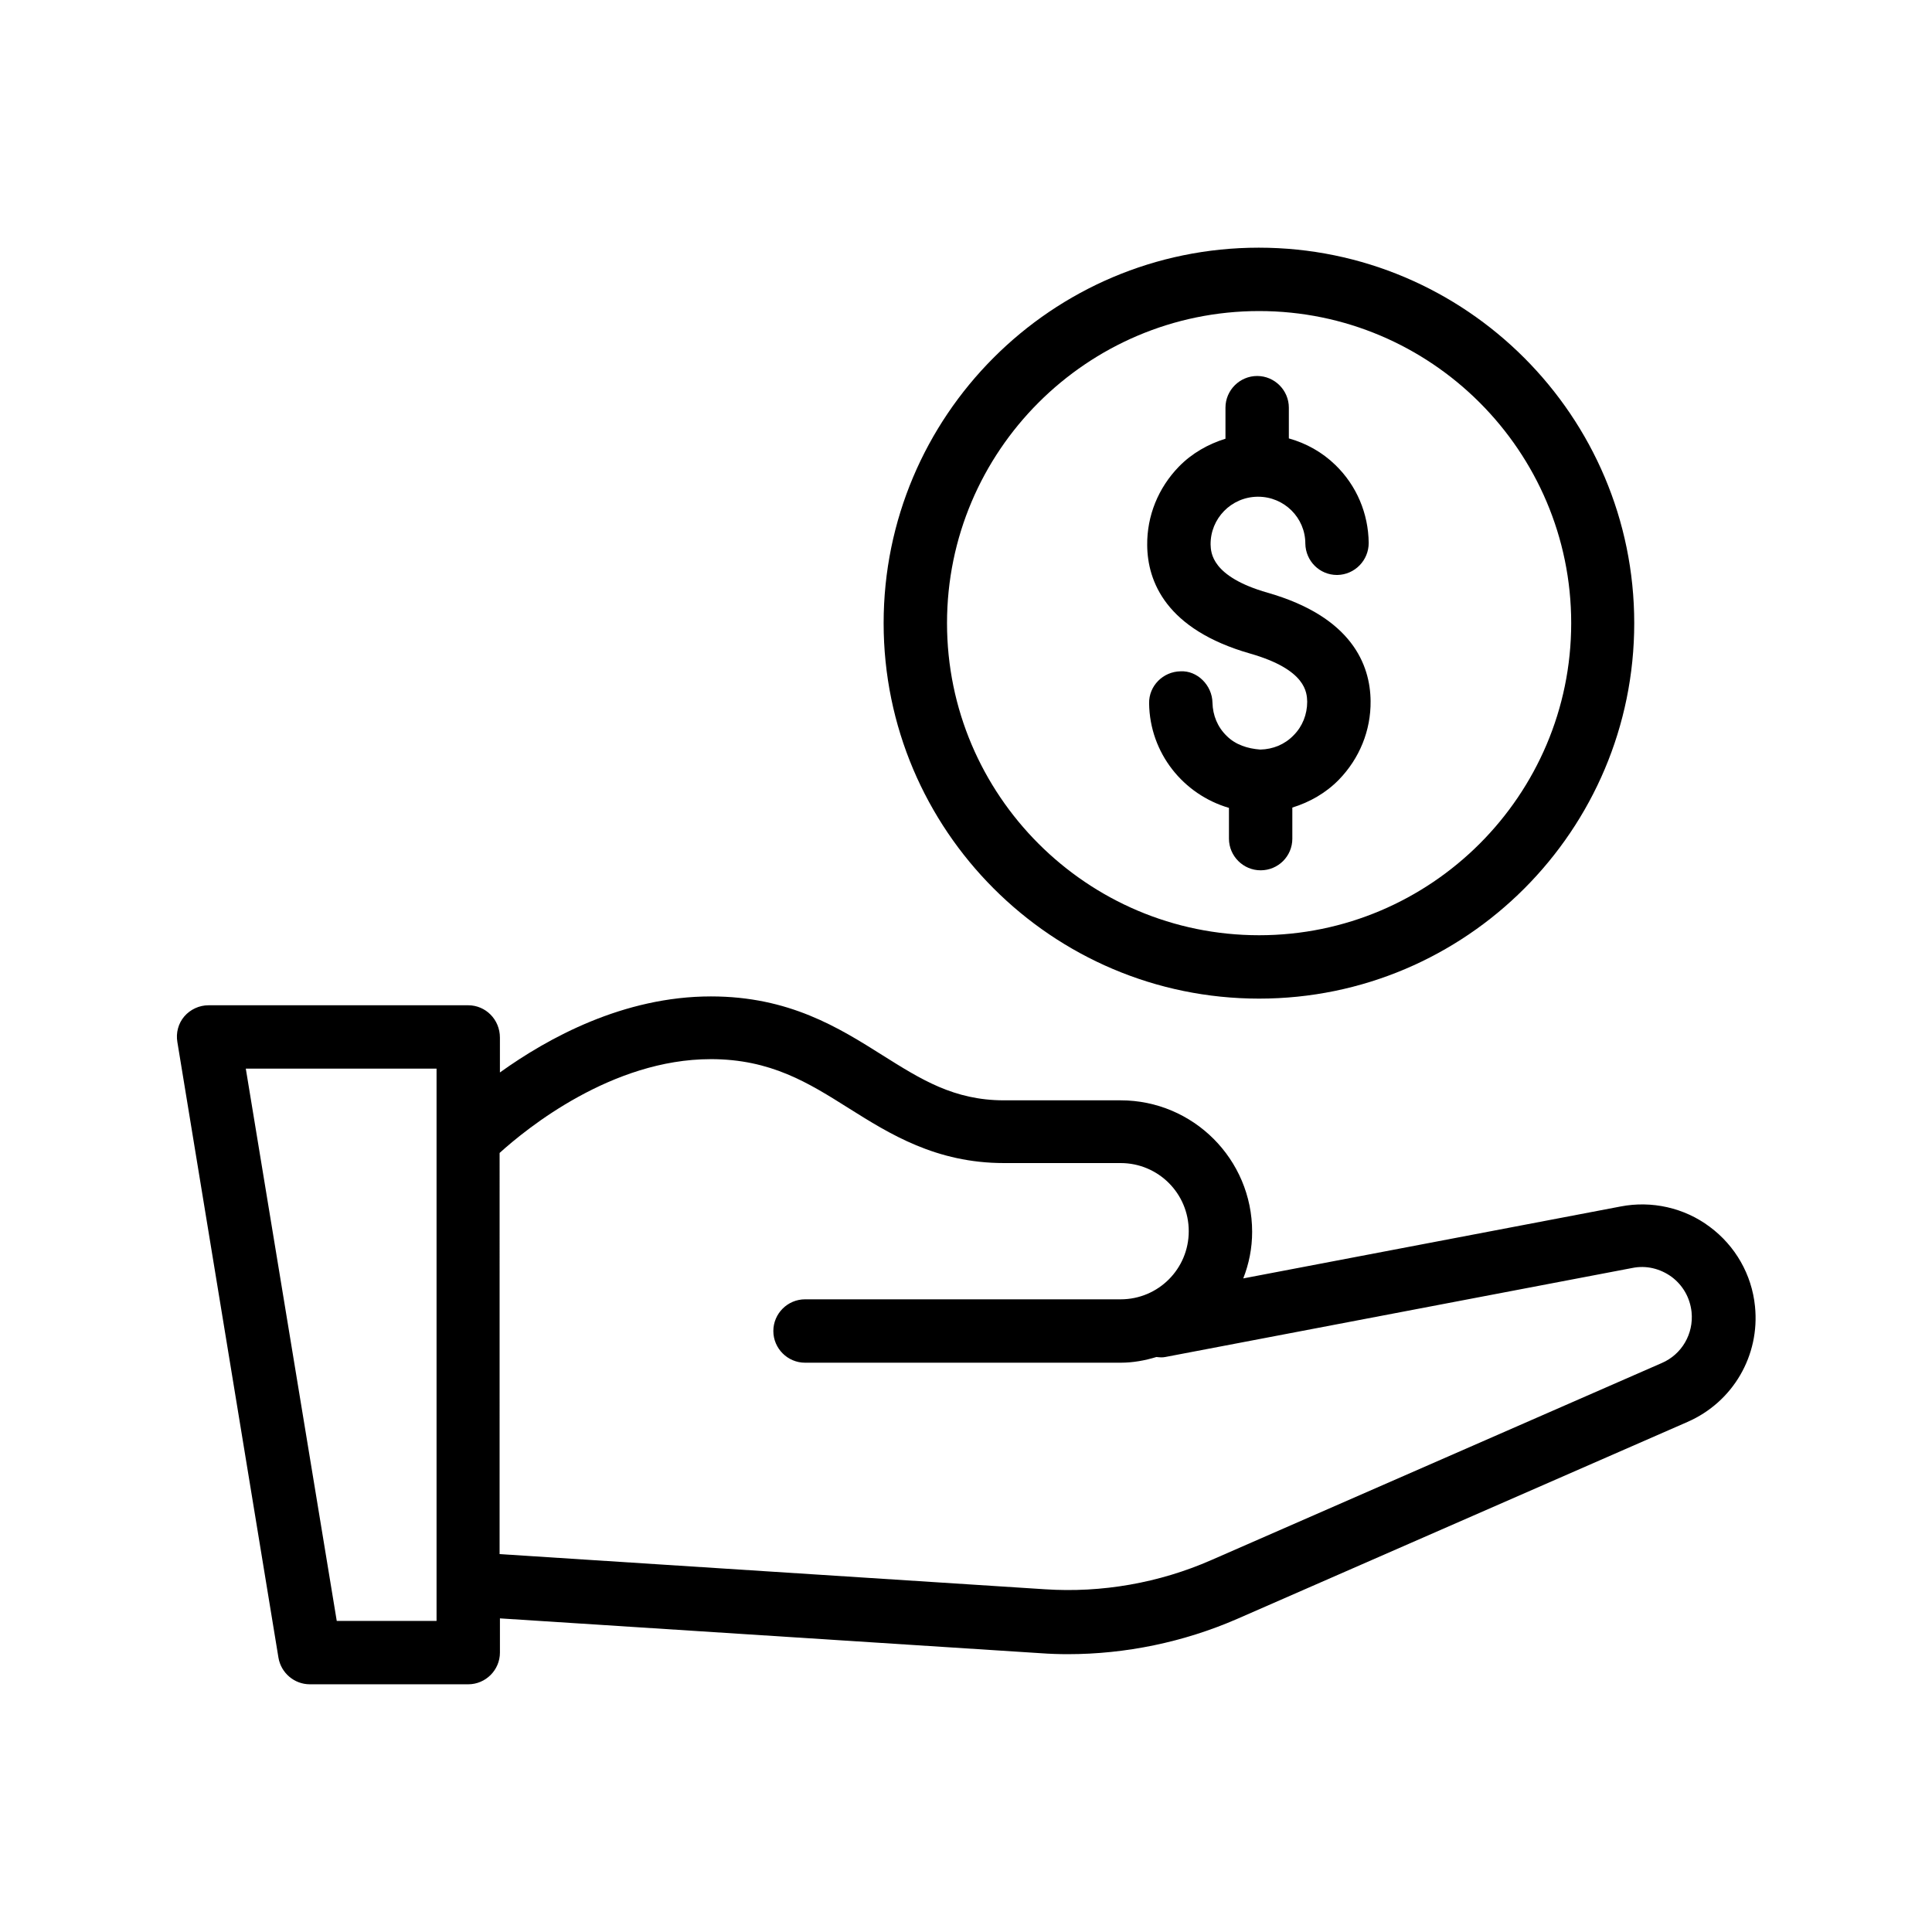 <?xml version="1.0" encoding="UTF-8"?>
<!-- Uploaded to: SVG Repo, www.svgrepo.com, Generator: SVG Repo Mixer Tools -->
<svg fill="#000000" width="800px" height="800px" version="1.1" viewBox="144 144 512 512" xmlns="http://www.w3.org/2000/svg">
 <g>
  <path d="m486.48 366.24v-8.227c4.617-1.426 8.902-3.863 12.344-7.391 5.457-5.625 8.48-13.016 8.398-20.824-0.082-9.574-4.953-22.336-27.289-28.719-14.945-4.281-15.031-10.664-15.113-12.762-0.082-6.887 5.457-12.594 12.426-12.68h0.168c6.887 0 12.512 5.543 12.512 12.426 0.082 4.617 3.777 8.312 8.398 8.312h0.082c4.617-0.082 8.312-3.863 8.312-8.48-0.082-7.809-3.191-15.199-8.816-20.656-3.527-3.441-7.809-5.793-12.344-7.055v-8.145c0-4.617-3.777-8.398-8.398-8.398-4.617 0-8.398 3.777-8.398 8.398v8.23c-4.617 1.426-8.902 3.863-12.344 7.391-5.457 5.625-8.48 13.016-8.398 20.824 0.082 9.574 4.953 22.336 27.289 28.719 14.945 4.281 15.031 10.41 15.113 12.762 0 3.359-1.258 6.551-3.609 8.902-2.352 2.434-5.457 3.695-8.816 3.777-3.359-0.25-6.551-1.258-8.902-3.609-2.434-2.352-3.695-5.457-3.777-8.816-0.082-4.617-4.031-8.566-8.48-8.312-4.617 0.082-8.398 3.863-8.312 8.48 0.168 13.184 9.07 24.184 21.16 27.711v8.145c0 4.617 3.777 8.398 8.398 8.398 4.621-0.004 8.398-3.699 8.398-8.402z"/>
  <path d="m577.09 309.14c0-54.832-44.586-99.504-99.504-99.504-54.91 0-99.414 44.672-99.414 99.504s44.586 99.504 99.504 99.504c54.914 0 99.414-44.672 99.414-99.504zm-182.12 0c0-45.594 37.113-82.707 82.707-82.707s82.707 37.113 82.707 82.707-37.113 82.707-82.707 82.707c-45.594 0.004-82.707-37.113-82.707-82.707z"/>
  <path d="m268.09 410.41h-68.855c-2.434 0-4.785 1.09-6.383 2.938-1.594 1.848-2.266 4.367-1.848 6.801l26.789 163.15c0.672 4.031 4.199 7.055 8.312 7.055h41.984c4.617 0 8.398-3.777 8.398-8.398v-9.07l143.42 9.238c2.352 0.168 4.703 0.25 7.055 0.25 15.367 0 30.73-3.191 44.84-9.32l119.4-52.227c12.09-5.289 19.23-17.633 17.887-30.648-0.84-8.398-5.207-16.039-12.008-21.074-6.719-5.039-15.367-6.969-23.594-5.375l-100.01 19.062c1.512-3.863 2.352-7.977 2.352-12.344 0-19.23-15.617-34.848-34.848-34.848h-30.906c-13.266 0-22-5.543-32.16-11.922-11.586-7.305-24.77-15.617-45.512-15.617-23.176 0-43.16 11-55.922 20.152v-9.238c0-4.789-3.777-8.566-8.395-8.566zm-8.398 163.15h-26.449l-24.102-146.36h50.551zm72.633-148.88c15.953 0 25.945 6.297 36.609 13.016 10.832 6.801 23.09 14.527 41.145 14.527h30.898c9.992 0 18.055 8.062 18.055 18.055s-8.062 18.055-18.055 18.055h-83.633c-4.617 0-8.398 3.777-8.398 8.398 0 4.617 3.777 8.398 8.398 8.398h83.633c3.273 0 6.465-0.586 9.488-1.512 0.754 0.082 1.594 0.168 2.352 0l123.77-23.594c3.695-0.754 7.391 0.168 10.41 2.352 3.023 2.266 4.871 5.543 5.289 9.32 0.586 5.793-2.602 11.25-7.894 13.52l-119.4 52.227c-13.77 6.047-29.055 8.734-44.082 7.727l-144.51-9.32 0.004-106.31c7.137-6.465 29.723-24.855 55.922-24.855z"/>
 </g>
</svg>